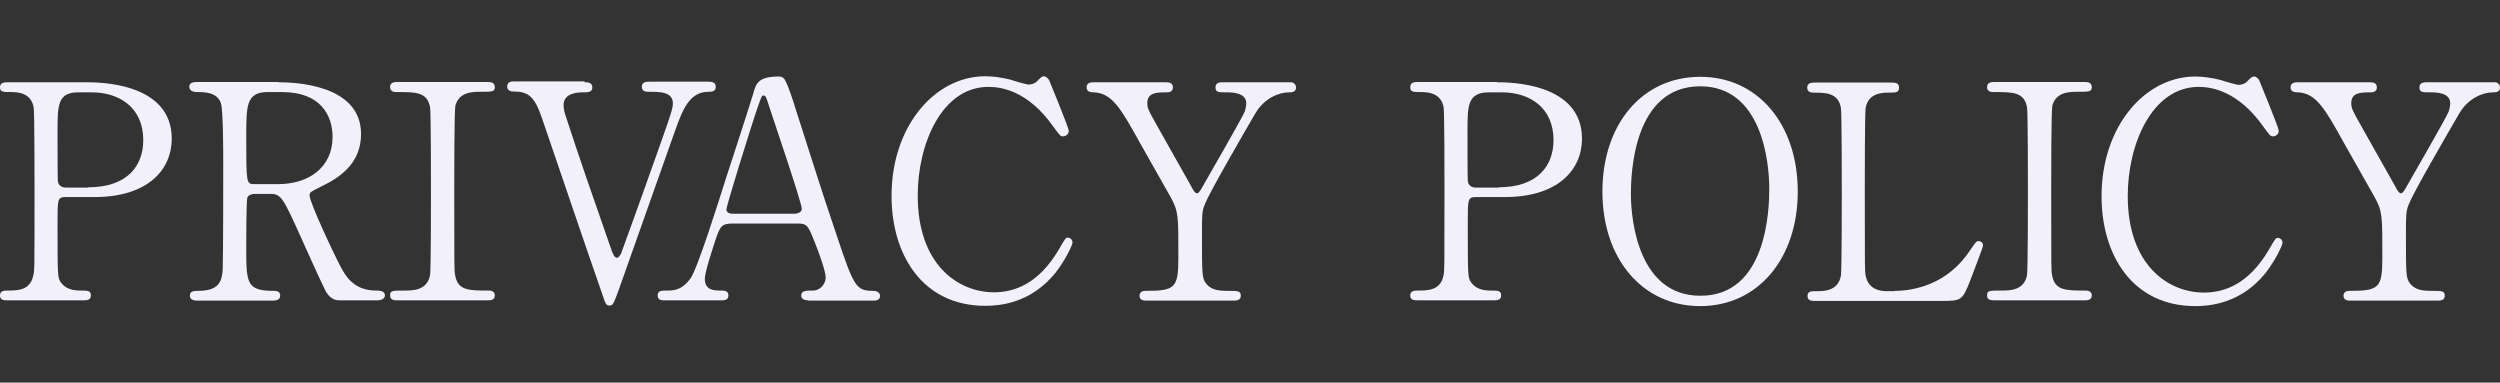 <?xml version="1.0" encoding="utf-8"?>
<!-- Generator: Adobe Illustrator 28.3.0, SVG Export Plug-In . SVG Version: 6.00 Build 0)  -->
<svg version="1.1" id="レイヤー_1" xmlns="http://www.w3.org/2000/svg" xmlns:xlink="http://www.w3.org/1999/xlink" x="0px"
	 y="0px" viewBox="0 0 869 133" style="enable-background:new 0 0 869 133;" xml:space="preserve">
<rect x="0" y="0" width="869" height="133" fill="#333333" stroke="none"/>
<style type="text/css">
	.st0{fill:#F2F1FB;}
</style>
<g>
	<path class="st0" d="M30.1,28.6c4,0,29.6,0,29.6,19.6c0,10.8-8.3,20.3-26.9,20.3h-10c-2.8,0-2.8,0.8-2.8,8.7c0,19,0,19.1,1.1,20.9
		c1.7,2.4,4.3,2.9,7,2.9c2.3,0,3.5,0,3.5,1.7c0,1.7-1.5,1.7-2.9,1.7H3c-1.6,0-3,0-3-1.7c0-1.7,1.6-1.7,2.6-1.7c3.5,0,8,0,9-5.4
		C12,94,12,93.9,12,66.2c0-4.9,0-27.1-0.3-28.9c-0.9-5-5.4-5.3-7.9-5.3C1.2,32,0,32,0,30.4c0-1.8,1.5-1.8,3-1.8H30.1z M30.7,65.1
		c13.7,0,19.1-7.6,19.1-16.4c0-11.4-8.4-16.6-17.9-16.6h-4.5C20,32,20,36.6,20,45.7c0,1.5,0,16.2,0.1,17.2c0.2,1.6,1.4,2.3,2.7,2.3
		H30.7z"/>
	<path class="st0" d="M96.8,28.6c5,0,28.7,0.5,28.7,18c0,10.6-8,15.4-13.8,18.2c-3.6,1.8-4.1,2-4.1,3.1c0,2.5,8.7,20.9,10.8,24.8
		c1.5,2.8,4.3,8.3,12.3,8.3c1,0,3.1,0,3.1,1.7c0,1.5-2.1,1.7-2.6,1.7h-13c-1,0-3.1,0-4.9-3c-0.6-1-8-17.2-9.1-19.8
		C98.5,69,97.7,67.4,94.1,67.4h-5.7c-0.7,0-2.1,0.4-2.4,1.2c-0.4,1-0.4,14.8-0.4,17.2c0,12.6,0,15.3,9.6,15.3c0.7,0,2.2,0,2.2,1.7
		c0,1.7-1.9,1.7-3,1.7H68.6c-1,0-2.6-0.2-2.6-1.7c0-1.7,1.5-1.7,2.9-1.7c7.2,0,8.2-3.3,8.5-7.2c0.2-3.5,0.2-32.1,0.2-37
		c0-3.8,0-18.4-0.8-21C75.5,32,71,32,68.6,32c-0.6,0-2.8,0-2.8-1.9c0-1.6,1.9-1.6,3.1-1.6H96.8z M93.1,32c-7.5,0-7.5,4.7-7.5,15.4
		c0,16.3,0,16.6,2.8,16.6h8.4c10.2,0,18.8-5.6,18.8-16.4c0-7.3-4-15.6-17.5-15.6H93.1z"/>
	<path class="st0" d="M138.5,104.4c-1.4,0-2.9,0-2.9-1.7c0-1.7,0.8-1.7,4.9-1.7c3,0,8,0,9-5.4c0.3-1.8,0.3-25.7,0.3-28.7
		c0-4.3,0-27.8-0.3-29.6c-1-5.3-4.8-5.3-11.6-5.3c-0.6,0-2.3,0-2.3-1.7c0-1.8,1.6-1.8,3-1.8h30.6c1.2,0,2.8,0,2.8,1.8
		c0,1.6-0.9,1.6-4.8,1.6c-3.1,0-7.6,0.1-8.9,4.8c-0.4,1.5-0.4,24.8-0.4,29.6c0,27.5,0,27.7,0.3,29.3c0.9,5.4,4.7,5.4,11.6,5.4
		c0.5,0,2.2,0,2.2,1.7c0,1.7-1.6,1.7-2.8,1.7H138.5z"/>
	<path class="st0" d="M203.2,28.6c1.1,0,2.7,0,2.7,1.8c0,1.7-1.6,1.7-3.2,1.7s-6.8,0.1-6.8,4.4c0,1.2,0.3,2.6,0.7,3.7
		c4.2,13,10.3,30.6,15.6,45.7c0.8,2.5,1.4,3.7,2.3,3.7c0.6,0,1.2-1.1,1.4-1.5c0.1-0.2,5.4-15,5.9-16.3
		c10.8-30.3,12.1-33.6,12.1-35.8c0-4.1-4.4-4.1-8.6-4.1c-0.5,0-2.2,0-2.2-1.7c0-1.8,1.6-1.8,2.8-1.8h20.2c1.1,0,2.7,0,2.7,1.8
		c0,1.7-1.6,1.7-2.5,1.7c-6.8,0-9.1,6.5-11.7,13.7c-5.4,15.2-14,39.5-19.4,54.8c-1.9,5.2-2.1,5.8-3.3,5.8c-1.2,0-1.4-0.4-2.7-4.4
		c-5.9-16.8-15-43.9-20.8-60.7c-2.6-7.7-4.8-9.3-10.1-9.3c-1,0-2-0.5-2-1.7c0-1.8,1.6-1.8,2.4-1.8H203.2z"/>
	<path class="st0" d="M281,104.4c-1.1,0-2.5-0.3-2.5-1.7c0-1.7,1.7-1.7,4.2-1.7c2,0,4.3-1.9,4.3-4.6c0-2.3-2.7-9.5-3.8-12.2
		c-2.3-5.8-2.6-6.5-6-6.5h-22.6c-3.8,0-4.3,1-5.9,5.7c-0.9,2.8-3.7,11.1-3.7,13.5c0,4.1,3.3,4.1,5.8,4.1c1.2,0,2.4,0.2,2.4,1.7
		c0,1.7-1.6,1.7-2.4,1.7h-20c-0.8,0-2.2-0.1-2.2-1.6c0-1.8,1.1-1.8,3.5-1.8c2.8,0,5.3-0.6,7.9-4.2c2.4-3.2,10.1-27.7,12.4-35
		c1.4-4.2,8-24.5,9.4-29.2c1-3.6,1.7-6,9-6c1.2,0,1.9,0.7,2.3,1.7c0.9,1.6,2.7,7,3.4,9.4c7.3,22.6,7.9,25.1,14.4,44.3
		c5.9,17.7,6.7,19.1,12.6,19.1c1.4,0,2.4,0.6,2.4,1.8c0,1.6-1.7,1.6-2.4,1.6H281z M276.1,74.3c1.1,0,2.6-0.5,2.6-1.7
		c0-2.2-9.9-31.1-11.7-36.7c-0.6-1.8-0.8-2.7-1.6-2.7c-0.6,0-0.7,0.3-1.9,3.7c-2.9,8.4-11,34.8-11,35.8c0,1.6,1.6,1.6,2.9,1.6H276.1
		z"/>
	<path class="st0" d="M364.7,27.9c0,0.1,6.8,16.4,6.8,17.6c0,1.1-1,1.9-2,1.9c-0.9,0-1.1-0.3-3.3-3.3c-8.8-12.5-18.1-13.9-22.5-13.9
		C327.4,30.1,319,50,319,68c0,24.1,14.1,33.6,26.5,33.6c7.3,0,15.6-3.1,22.5-14.8c2.4-4.1,2.4-4.2,3.2-4.2c0.8,0,1.6,0.7,1.6,1.7
		c0,0.9-2.6,6.3-5.9,10.5c-8.7,10.8-19.8,11.5-24.4,11.5c-21.9,0-32.6-17.8-32.6-38.2c0-24.3,15.1-41.6,32.6-41.6
		c2.6,0,5.6,0.4,8.8,1.2c0.7,0.3,5.6,1.7,6.2,1.7c0.8,0,2.1-0.3,2.8-1c1.7-1.7,1.9-1.9,2.7-1.9C363.5,26.6,364.4,27.3,364.7,27.9z"
		/>
	<path class="st0" d="M448.7,28.6c1.1,0,1.8,0.9,1.8,1.8c0,1.7-1.6,1.7-2.5,1.7c-3.3,0-8.5,1.9-11.7,7.4
		c-4.7,8.1-15.8,27.2-17.5,31.5c-1,2.5-1,3.3-1,11.4c0,12.6,0.1,14,1.1,15.7c1.8,2.7,4.5,3,7.9,3c3.5,0,4.5,0,4.5,1.7
		c0,1.7-1.6,1.7-2.8,1.7h-29.6c-1.2,0-2.8,0-2.8-1.7c0-1.7,1.7-1.7,2.2-1.7c10.1,0,11.3-1,11.3-11.4c0-14.6,0.1-16.1-2.7-21.2
		c-1.5-2.7-9.3-16.4-10.8-19.1c-6.5-11.7-9.5-16.9-15.7-17.3c-1.2,0-2.7-0.1-2.7-1.7c0-1.8,1.6-1.8,2.7-1.8h24.5
		c1.2,0,2.8,0,2.8,1.8c0,1.7-1.7,1.7-2.2,1.7c-3.2,0-6.7,0-6.7,3.7c0,1.8,0.3,2.4,3.4,7.9c1.9,3.4,10.3,18.3,12,21.3
		c0.4,0.8,1.1,2.2,1.9,2.2c0.7,0,1.5-1.6,1.9-2.3c2.3-4.1,13.8-23.9,14.7-26.2c0.2-0.7,0.5-1.8,0.5-2.8c0-3.8-5.1-3.8-6.9-3.8
		c-2.7,0-3.8,0-3.8-1.7c0-1.8,1.6-1.8,2.7-1.8H448.7z"/>
	<path class="st0" d="M520.3,28.6c4,0,29.6,0,29.6,19.6c0,10.8-8.3,20.3-26.9,20.3h-10c-2.8,0-2.8,0.8-2.8,8.7c0,19,0,19.1,1.1,20.9
		c1.7,2.4,4.3,2.9,7,2.9c2.3,0,3.5,0,3.5,1.7c0,1.7-1.5,1.7-2.9,1.7h-25.7c-1.6,0-3,0-3-1.7c0-1.7,1.6-1.7,2.6-1.7c3.5,0,8,0,9-5.4
		c0.3-1.7,0.3-1.8,0.3-29.4c0-4.9,0-27.1-0.3-28.9c-0.9-5-5.4-5.3-7.9-5.3c-2.6,0-3.7,0-3.7-1.7c0-1.8,1.5-1.8,3-1.8H520.3z
		 M520.9,65.1c13.7,0,19.1-7.6,19.1-16.4c0-11.4-8.4-16.6-17.9-16.6h-4.5c-7.5,0-7.5,4.6-7.5,13.6c0,1.5,0,16.2,0.1,17.2
		c0.2,1.6,1.4,2.3,2.7,2.3H520.9z"/>
	<path class="st0" d="M591,106.4c-20.1,0-34-16.4-34-39.8s13.8-39.9,34-39.9c20,0,33.9,16.4,33.9,39.9
		C624.9,89.8,611.1,106.4,591,106.4z M615,65.6c0-9.6-2.7-35.6-24-35.6c-23.3,0-24.1,30.6-24.1,37.4c0,10,3,35.4,24.1,35.4
		C614.2,102.9,615,72.7,615,65.6z"/>
	<path class="st0" d="M658.6,101.1c6.5,0,18.3-2.1,26.2-14.1c2-2.9,2.2-3.2,2.9-3.2c0.6,0,1.6,0.3,1.6,1.6c0,0.6-4,10.8-4.6,12.5
		c-2.6,6.5-3,6.7-9.8,6.7h-43.6c-1.6,0-3,0-3-1.7c0-1.7,1.1-1.7,3.7-1.7c2.5,0,7-0.3,7.9-5.4c0.3-1.8,0.3-25.7,0.3-28.7
		c0-4.2,0-27.8-0.3-29.6c-0.9-5.3-5.5-5.3-9.4-5.3c-0.7,0-2.3,0-2.3-1.7c0-1.8,1.5-1.8,3-1.8h25.8c1.7,0,3.1,0,3.1,1.8
		c0,1.7-1.1,1.7-3.7,1.7c-2.2,0-7,0.2-7.9,5.3c-0.3,1.9-0.3,24-0.3,28.9c0,27.7,0,27.8,0.3,29.4c0.9,4.9,5.2,5.4,7.2,5.4H658.6z"/>
	<path class="st0" d="M693.6,104.4c-1.4,0-2.9,0-2.9-1.7c0-1.7,0.8-1.7,4.9-1.7c3,0,8,0,9-5.4c0.3-1.8,0.3-25.7,0.3-28.7
		c0-4.3,0-27.8-0.3-29.6c-1-5.3-4.8-5.3-11.6-5.3c-0.6,0-2.3,0-2.3-1.7c0-1.8,1.6-1.8,3-1.8h30.6c1.2,0,2.8,0,2.8,1.8
		c0,1.6-0.9,1.6-4.8,1.6c-3.1,0-7.6,0.1-8.9,4.8c-0.4,1.5-0.4,24.8-0.4,29.6c0,27.5,0,27.7,0.3,29.3c0.9,5.4,4.7,5.4,11.6,5.4
		c0.5,0,2.2,0,2.2,1.7c0,1.7-1.6,1.7-2.8,1.7H693.6z"/>
	<path class="st0" d="M785.3,27.9c0,0.1,6.8,16.4,6.8,17.6c0,1.1-1,1.9-2,1.9c-0.9,0-1.1-0.3-3.3-3.3c-8.8-12.5-18.1-13.9-22.5-13.9
		c-16.3,0-24.7,20-24.7,37.9c0,24.1,14.1,33.6,26.5,33.6c7.3,0,15.6-3.1,22.5-14.8c2.4-4.1,2.4-4.2,3.2-4.2c0.8,0,1.6,0.7,1.6,1.7
		c0,0.9-2.6,6.3-5.9,10.5c-8.7,10.8-19.8,11.5-24.4,11.5c-21.9,0-32.6-17.8-32.6-38.2c0-24.3,15.1-41.6,32.6-41.6
		c2.6,0,5.6,0.4,8.8,1.2c0.7,0.3,5.6,1.7,6.2,1.7c0.8,0,2.1-0.3,2.8-1c1.7-1.7,1.9-1.9,2.7-1.9C784.2,26.6,785,27.3,785.3,27.9z"/>
	<path class="st0" d="M867.2,28.6c1.1,0,1.8,0.9,1.8,1.8c0,1.7-1.6,1.7-2.5,1.7c-3.3,0-8.5,1.9-11.7,7.4
		c-4.7,8.1-15.8,27.2-17.5,31.5c-1,2.5-1,3.3-1,11.4c0,12.6,0.1,14,1.1,15.7c1.8,2.7,4.5,3,7.9,3c3.5,0,4.5,0,4.5,1.7
		c0,1.7-1.6,1.7-2.8,1.7h-29.6c-1.2,0-2.8,0-2.8-1.7c0-1.7,1.7-1.7,2.2-1.7c10.1,0,11.3-1,11.3-11.4c0-14.6,0.1-16.1-2.7-21.2
		c-1.5-2.7-9.3-16.4-10.8-19.1c-6.5-11.7-9.5-16.9-15.7-17.3c-1.2,0-2.7-0.1-2.7-1.7c0-1.8,1.6-1.8,2.7-1.8h24.5
		c1.2,0,2.8,0,2.8,1.8c0,1.7-1.7,1.7-2.2,1.7c-3.2,0-6.7,0-6.7,3.7c0,1.8,0.3,2.4,3.4,7.9c1.9,3.4,10.3,18.3,12,21.3
		c0.4,0.8,1.1,2.2,1.9,2.2c0.7,0,1.5-1.6,1.9-2.3c2.3-4.1,13.8-23.9,14.7-26.2c0.2-0.7,0.5-1.8,0.5-2.8c0-3.8-5.1-3.8-6.9-3.8
		c-2.7,0-3.8,0-3.8-1.7c0-1.8,1.6-1.8,2.7-1.8H867.2z"/>
</g>
</svg>
